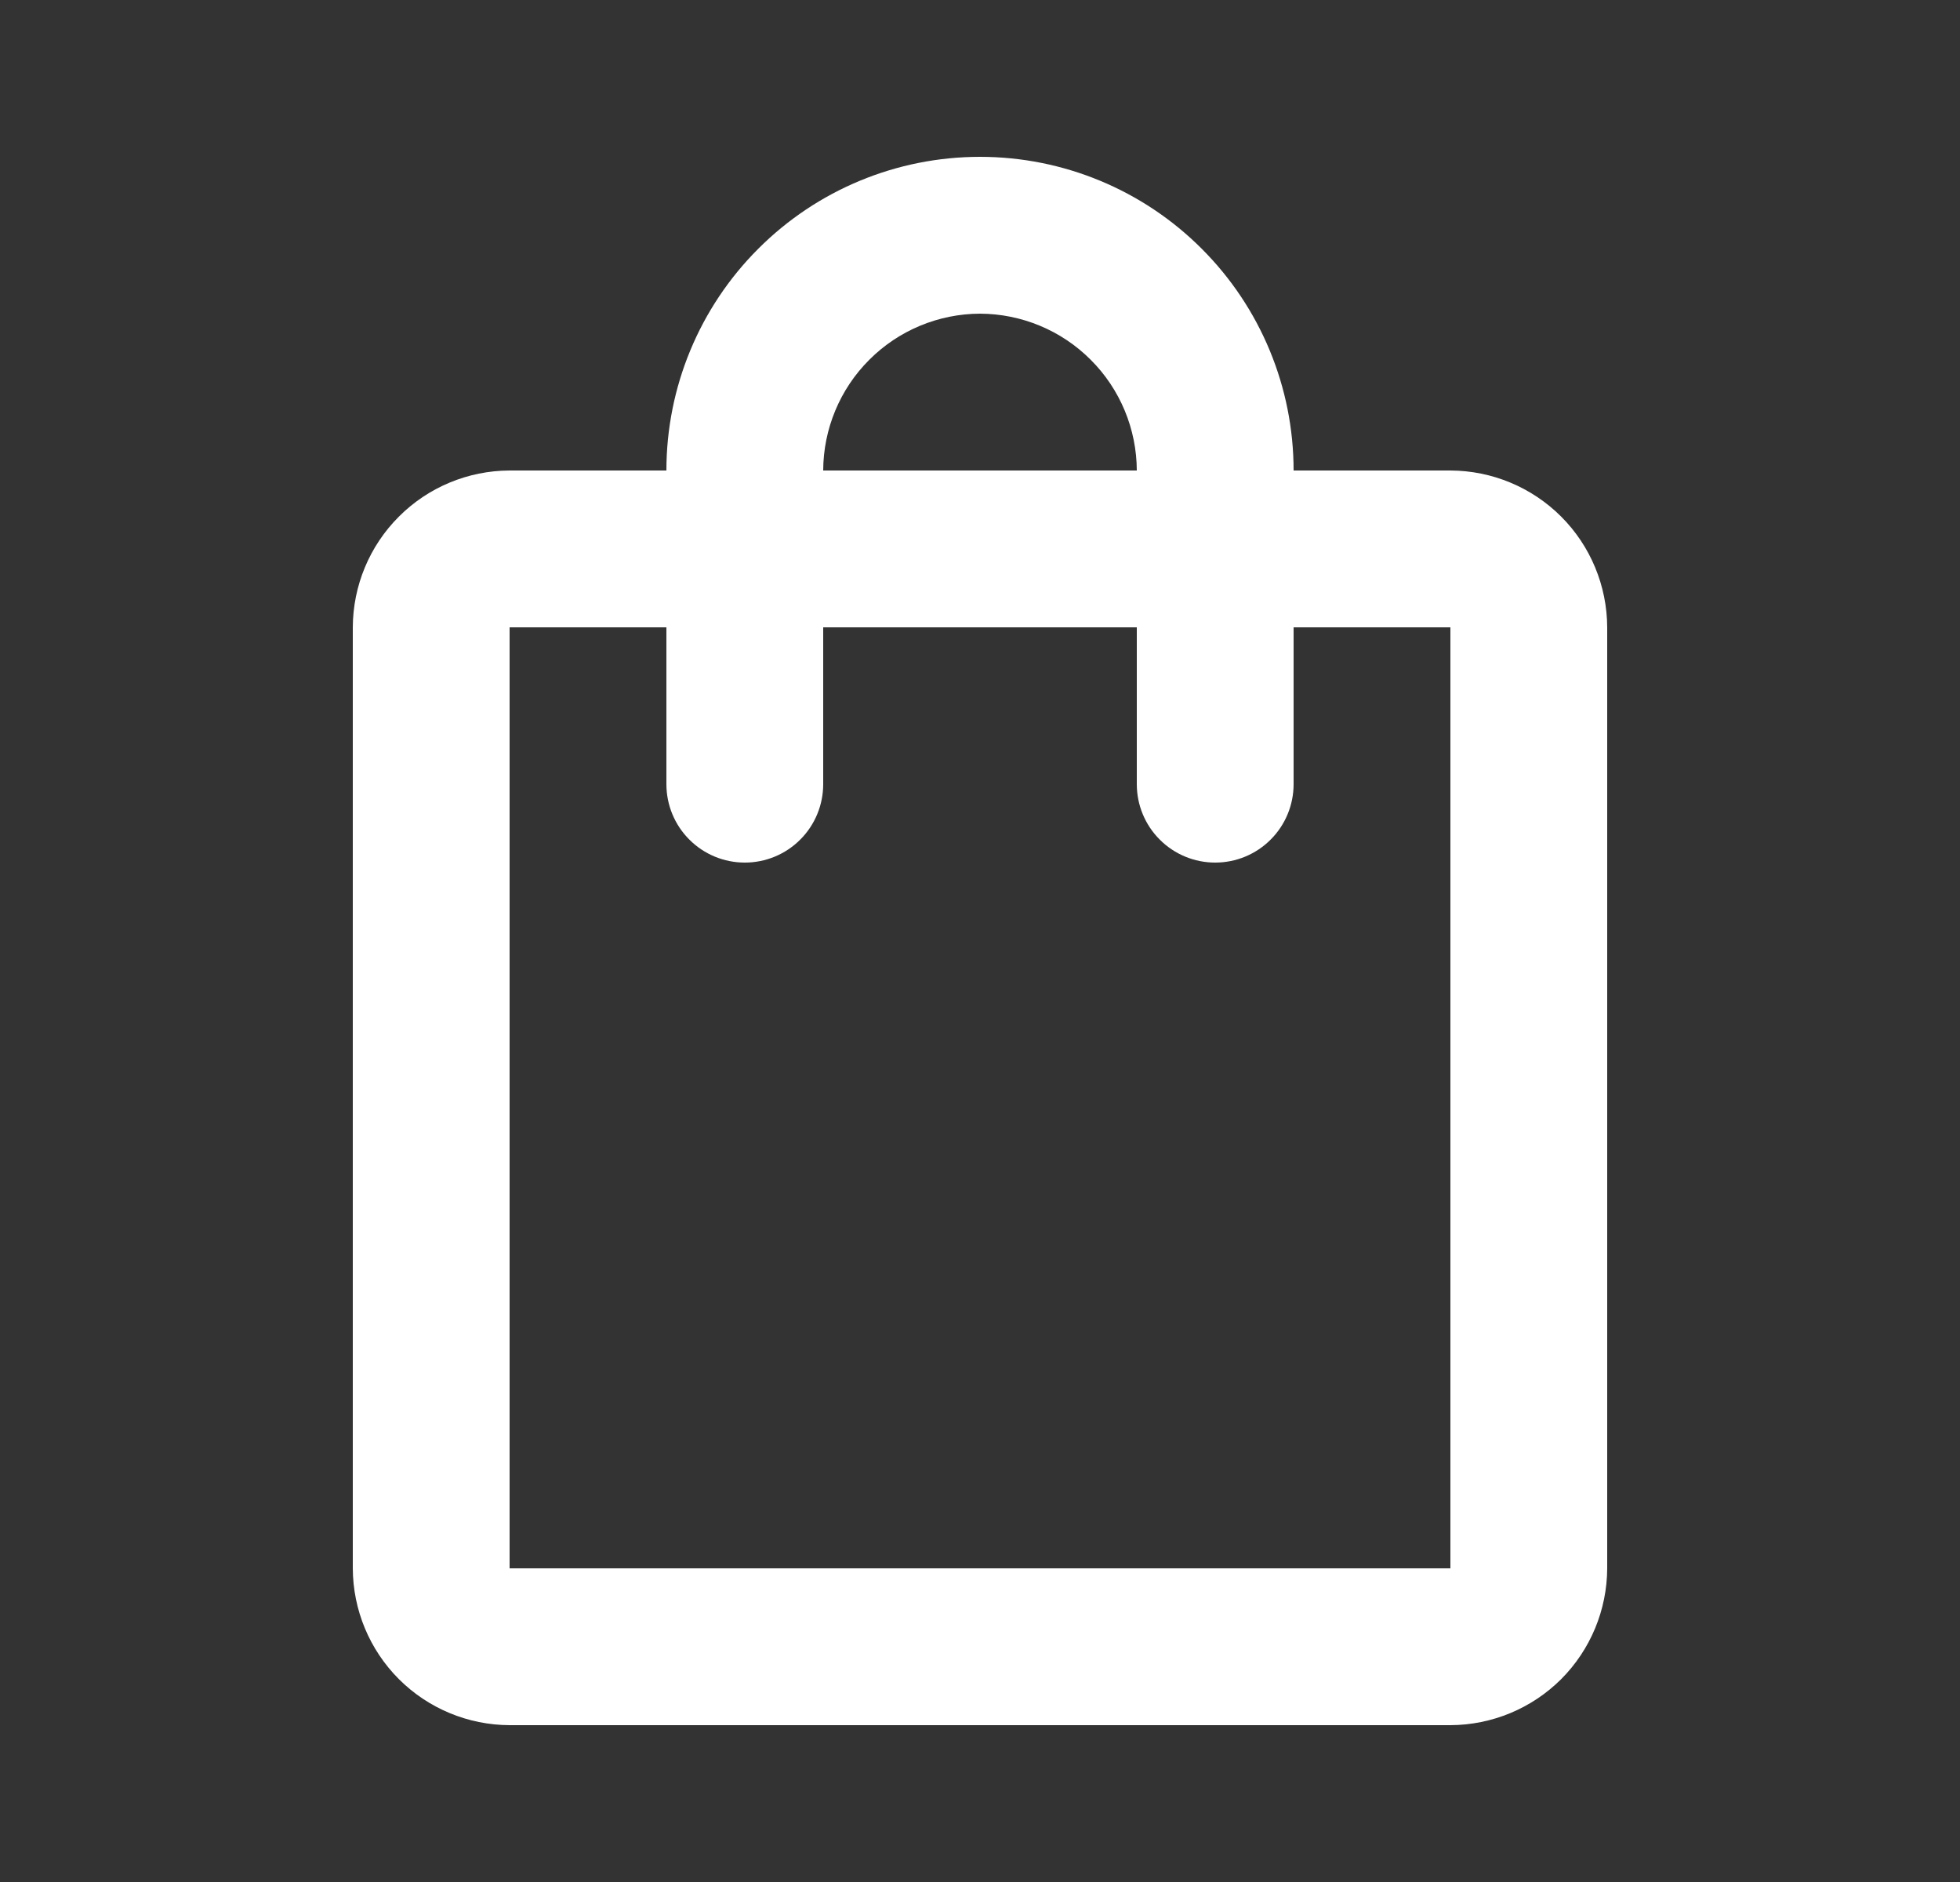 <svg width="25" height="24" viewBox="0 0 25 24" fill="none" xmlns="http://www.w3.org/2000/svg">
<rect x="0" y="0" width="25" height="24" fill="#333333" stroke="none"/>
<path d="M18.5 6H16.5C16.5 4.939 16.079 3.922 15.328 3.172C14.578 2.421 13.561 2 12.5 2C11.439 2 10.422 2.421 9.672 3.172C8.921 3.922 8.5 4.939 8.5 6H6.5C5.97 6.002 5.462 6.213 5.088 6.588C4.713 6.962 4.502 7.47 4.5 8V20C4.502 20.53 4.713 21.038 5.088 21.413C5.462 21.787 5.97 21.998 6.5 22H18.5C19.03 21.998 19.538 21.787 19.913 21.413C20.287 21.038 20.498 20.53 20.5 20V8C20.498 7.47 20.287 6.962 19.913 6.588C19.538 6.213 19.03 6.002 18.5 6ZM12.5 4C13.03 4.002 13.538 4.213 13.912 4.588C14.287 4.962 14.498 5.47 14.5 6H10.5C10.502 5.47 10.713 4.962 11.088 4.588C11.462 4.213 11.97 4.002 12.5 4ZM18.5 20H6.5V8H8.5V10C8.5 10.265 8.605 10.52 8.793 10.707C8.98 10.895 9.235 11 9.5 11C9.765 11 10.02 10.895 10.207 10.707C10.395 10.52 10.5 10.265 10.5 10V8H14.5V10C14.5 10.265 14.605 10.52 14.793 10.707C14.98 10.895 15.235 11 15.5 11C15.765 11 16.02 10.895 16.207 10.707C16.395 10.52 16.5 10.265 16.5 10V8H18.5V20Z" fill="white"/>
</svg>
